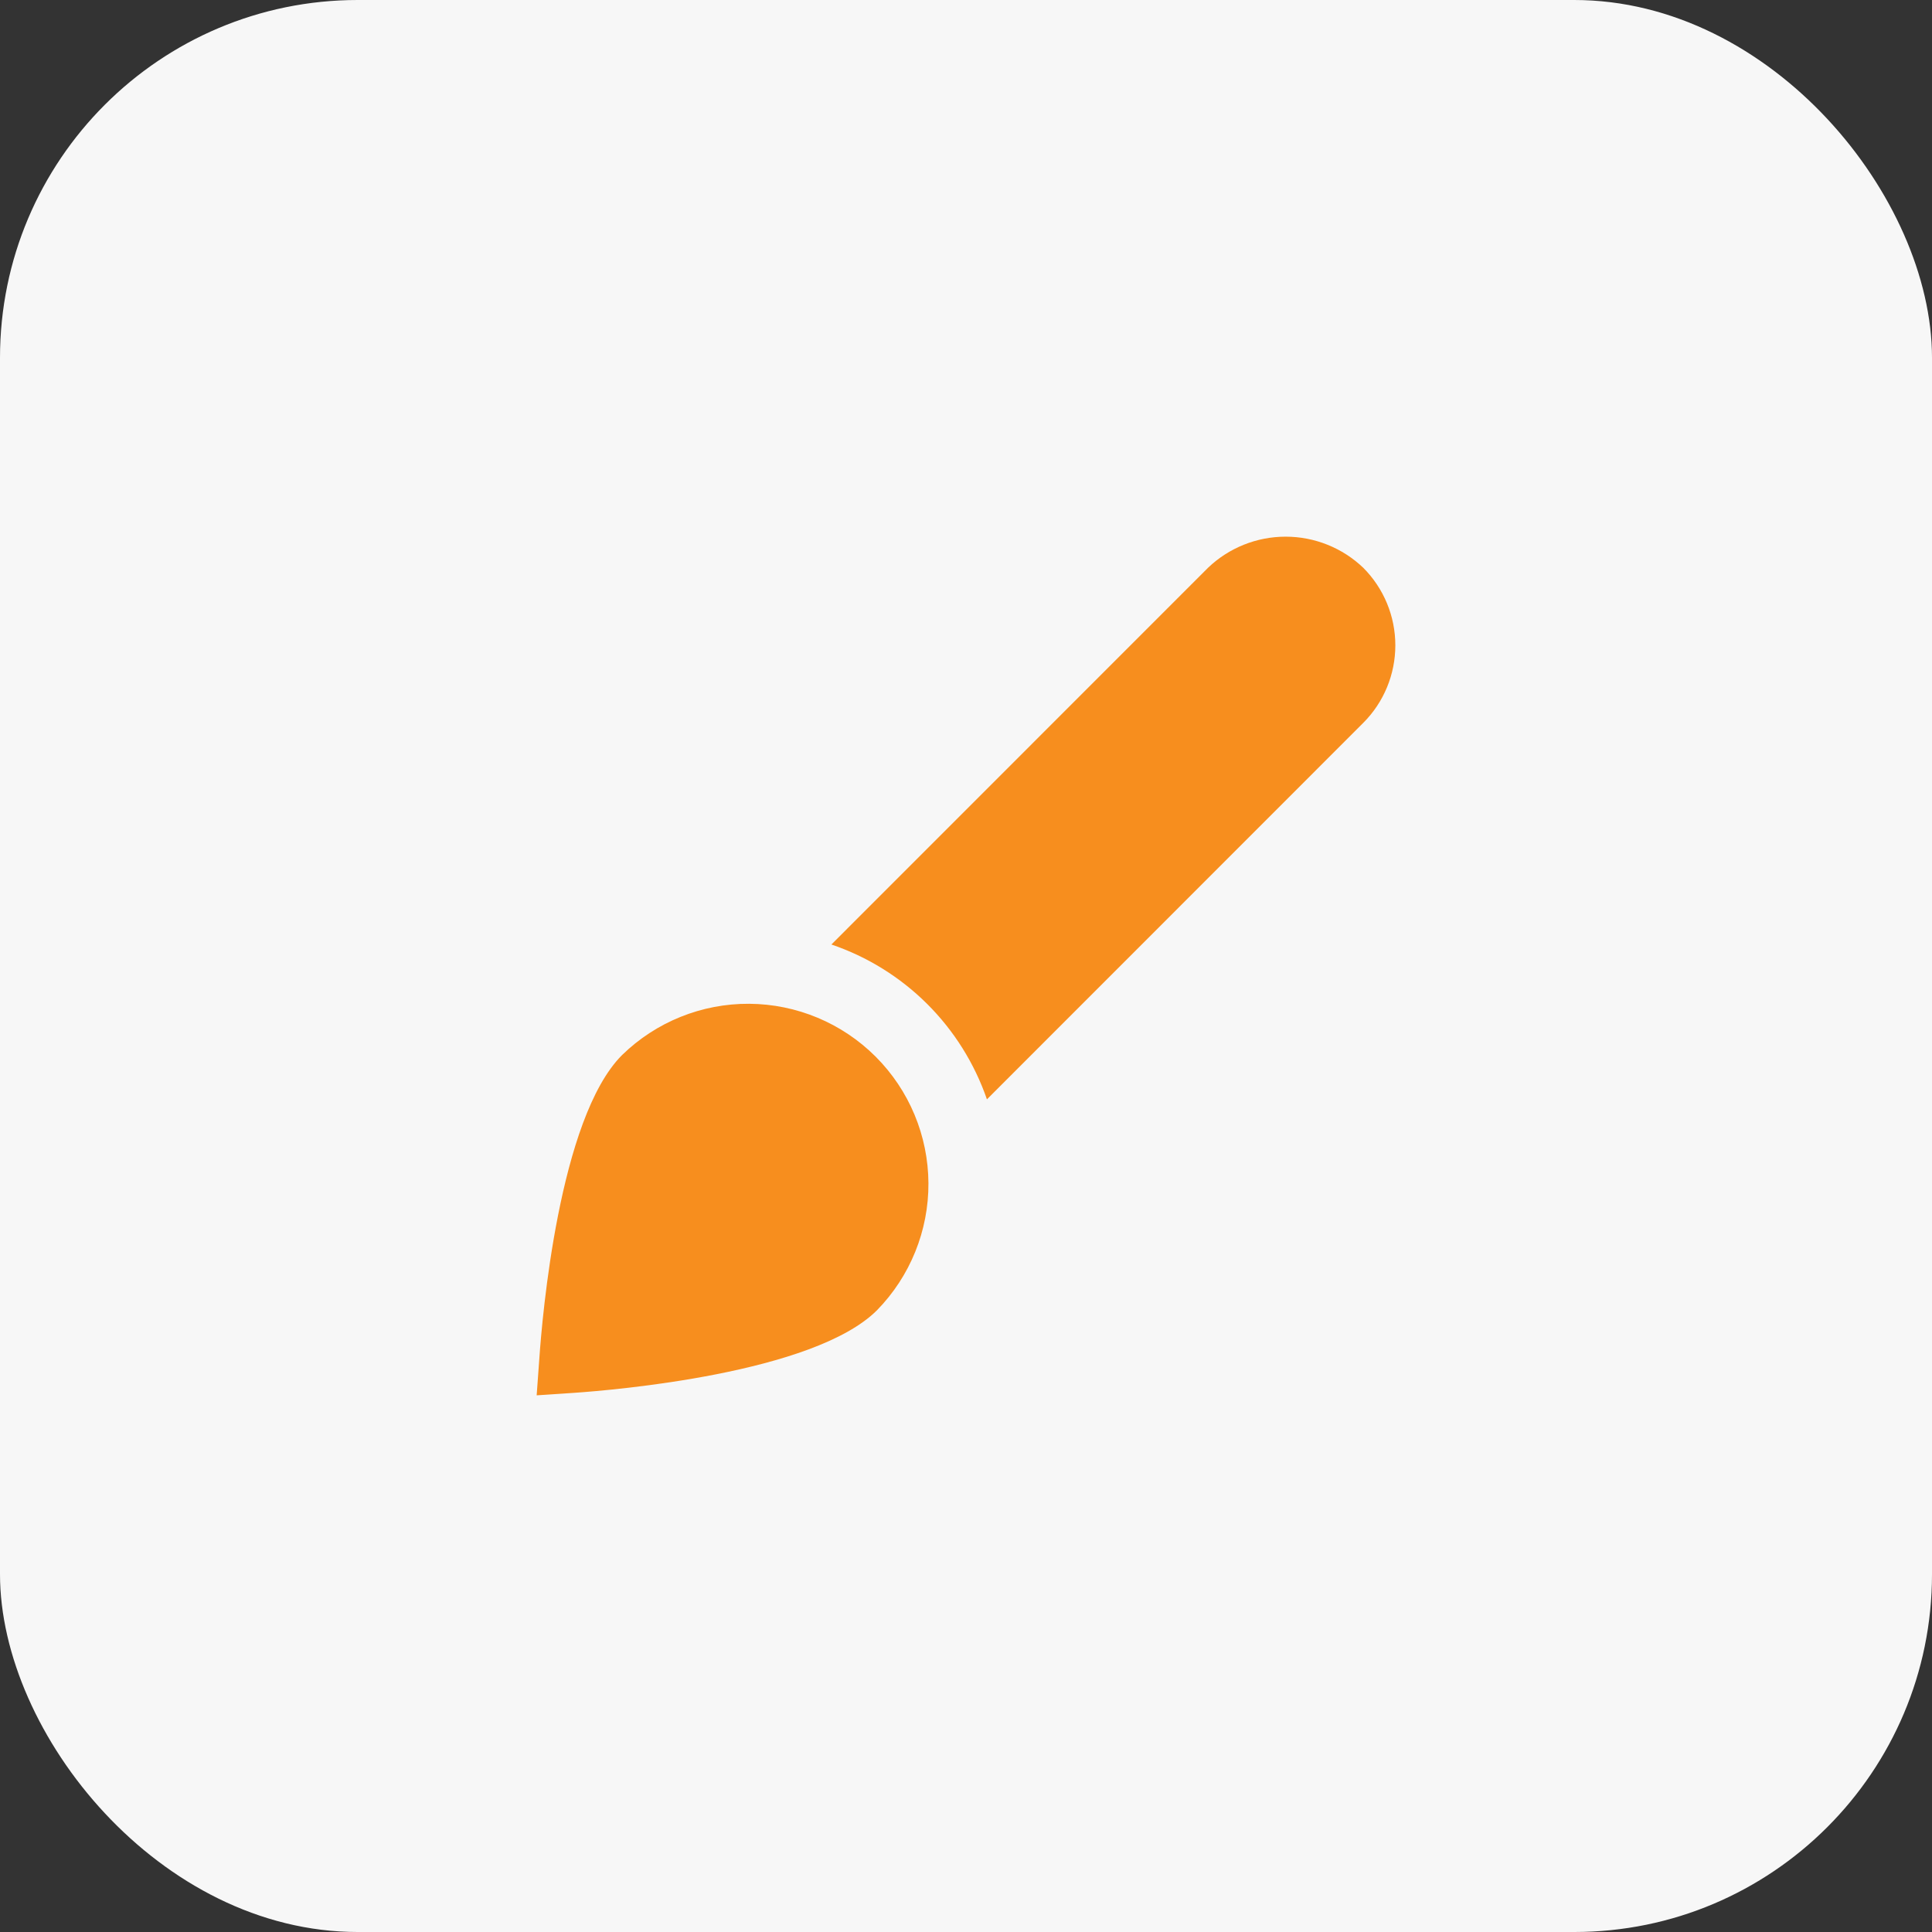 <?xml version="1.0" encoding="UTF-8"?>
<svg width="54px" height="54px" viewBox="0 0 54 54" version="1.1" xmlns="http://www.w3.org/2000/svg" xmlns:xlink="http://www.w3.org/1999/xlink">
    <rect x="0" y="0" width="54" height="54" fill="#333333" stroke="none"/>
    <title>Selfserve - Enable Order customisation</title>
    <g id="Page-1" stroke="none" stroke-width="1" fill="none" fill-rule="evenodd">
        <g id="Selfserve---Enable-Order-customisation" fill-rule="nonzero">
            <rect id="Rectangle-Copy-12" fill="#F7F7F7" x="0" y="0" width="54" height="54" rx="10"></rect>
            <path d="M15,39 L15.076,37.949 C15.152,36.848 15.622,31.254 17.386,29.49 C18.336,28.563 19.612,28.048 20.939,28.056 C22.266,28.064 23.537,28.596 24.475,29.534 C25.413,30.473 25.943,31.743 25.95,33.07 C25.957,34.397 25.44,35.673 24.512,36.622 C22.748,38.385 17.155,38.854 16.05,38.93 L15,39 Z M38.103,15.869 C37.519,15.311 36.742,15 35.934,15 C35.126,15 34.349,15.311 33.765,15.869 L23.238,26.399 C24.244,26.741 25.159,27.309 25.913,28.059 C26.666,28.809 27.238,29.722 27.585,30.727 L38.103,20.205 C38.678,19.63 39,18.85 39,18.037 C39,17.224 38.678,16.445 38.103,15.869 Z" id="Shape" fill="#F78E1E"></path>
        </g>
    </g>
</svg>